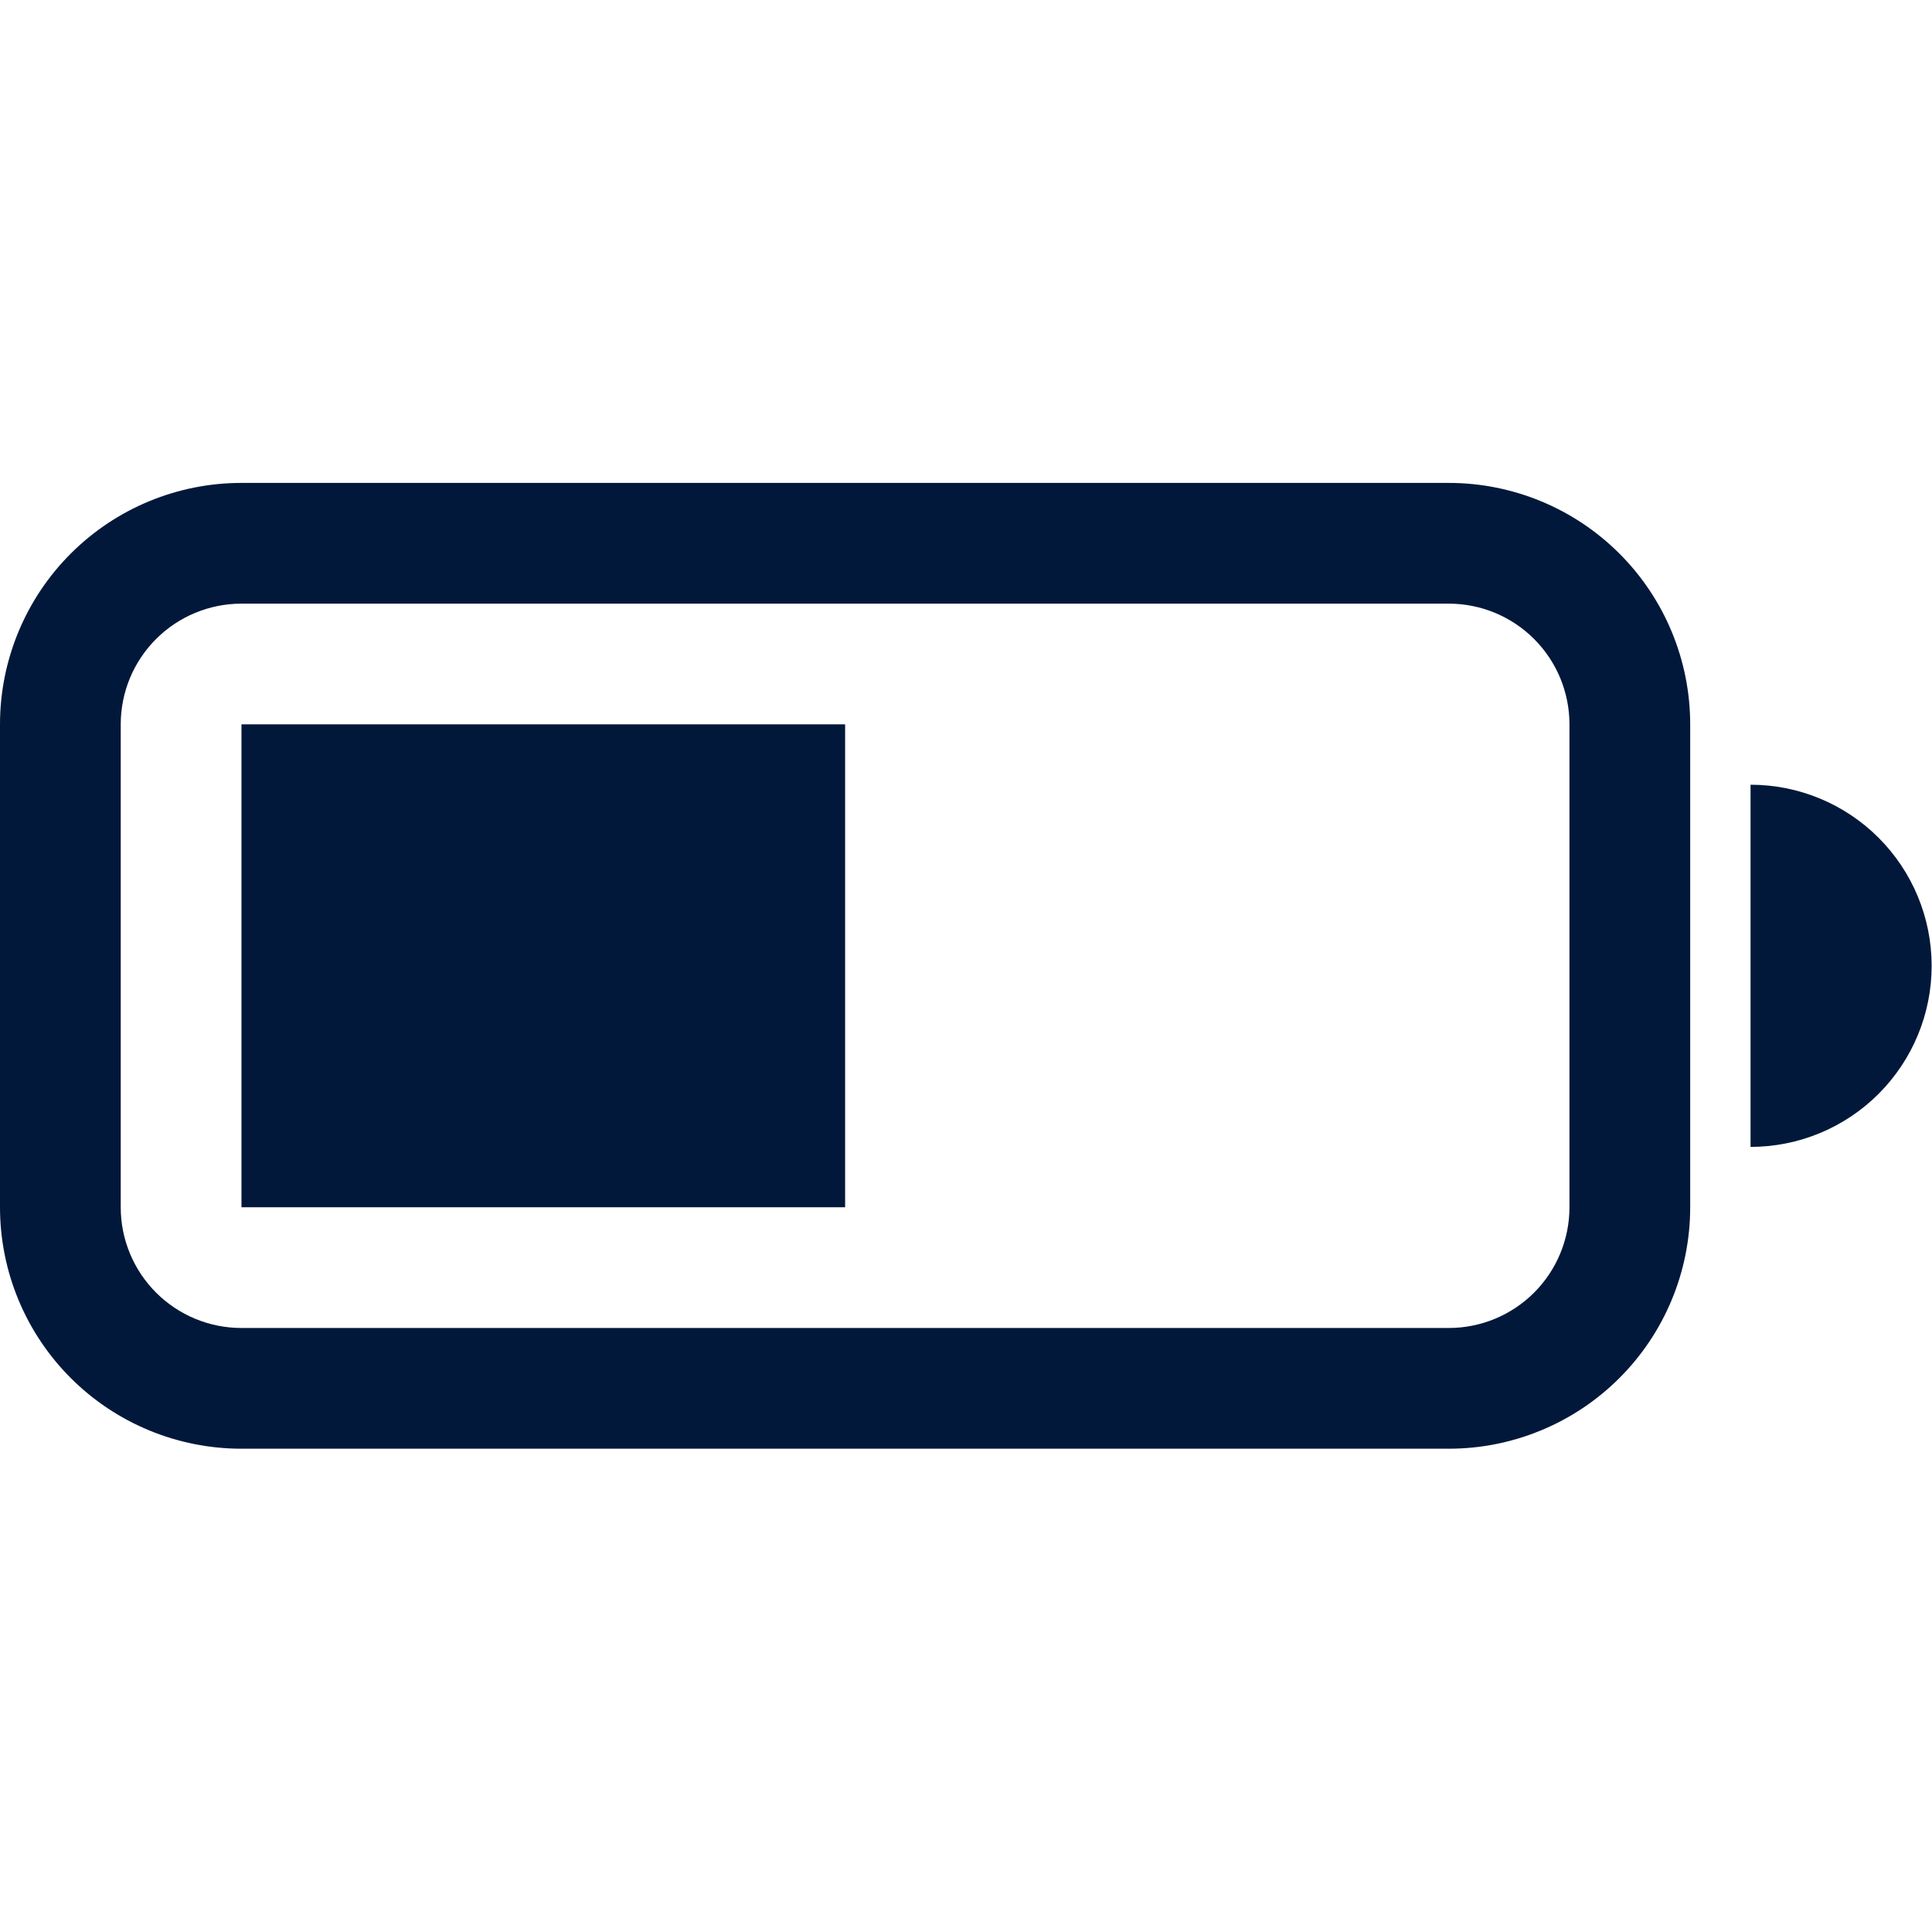 <svg xmlns="http://www.w3.org/2000/svg" fill="none" viewBox="0 0 88 88" height="88" width="88">
<g clip-path="url(#clip0_2051_10776)">
<path fill="#01183A" d="M10.999 32.993H38.494V54.989H10.999V32.993Z"></path>
<path fill="#01183A" d="M10.998 21.996C8.081 21.996 5.284 23.154 3.221 25.217C1.159 27.279 0 30.077 0 32.993L0 54.989C0 57.906 1.159 60.704 3.221 62.766C5.284 64.829 8.081 65.987 10.998 65.987H65.988C68.904 65.987 71.702 64.829 73.764 62.766C75.827 60.704 76.986 57.906 76.986 54.989V32.993C76.986 30.077 75.827 27.279 73.764 25.217C71.702 23.154 68.904 21.996 65.988 21.996H10.998ZM65.988 27.495C67.446 27.495 68.845 28.074 69.876 29.105C70.907 30.136 71.487 31.535 71.487 32.993V54.989C71.487 56.448 70.907 57.846 69.876 58.878C68.845 59.909 67.446 60.488 65.988 60.488H10.998C9.54 60.488 8.141 59.909 7.11 58.878C6.078 57.846 5.499 56.448 5.499 54.989V32.993C5.499 31.535 6.078 30.136 7.11 29.105C8.141 28.074 9.54 27.495 10.998 27.495H65.988ZM87.984 43.992C87.984 46.179 87.114 48.277 85.567 49.824C84.021 51.371 81.923 52.24 79.735 52.24V35.743C81.923 35.743 84.021 36.612 85.567 38.159C87.114 39.706 87.984 41.804 87.984 43.992Z"></path>
</g>
<defs>
<clipPath id="clip0_2051_10776">
<rect fill="white" height="87.984" width="87.984"></rect>
</clipPath>
</defs>
</svg>
